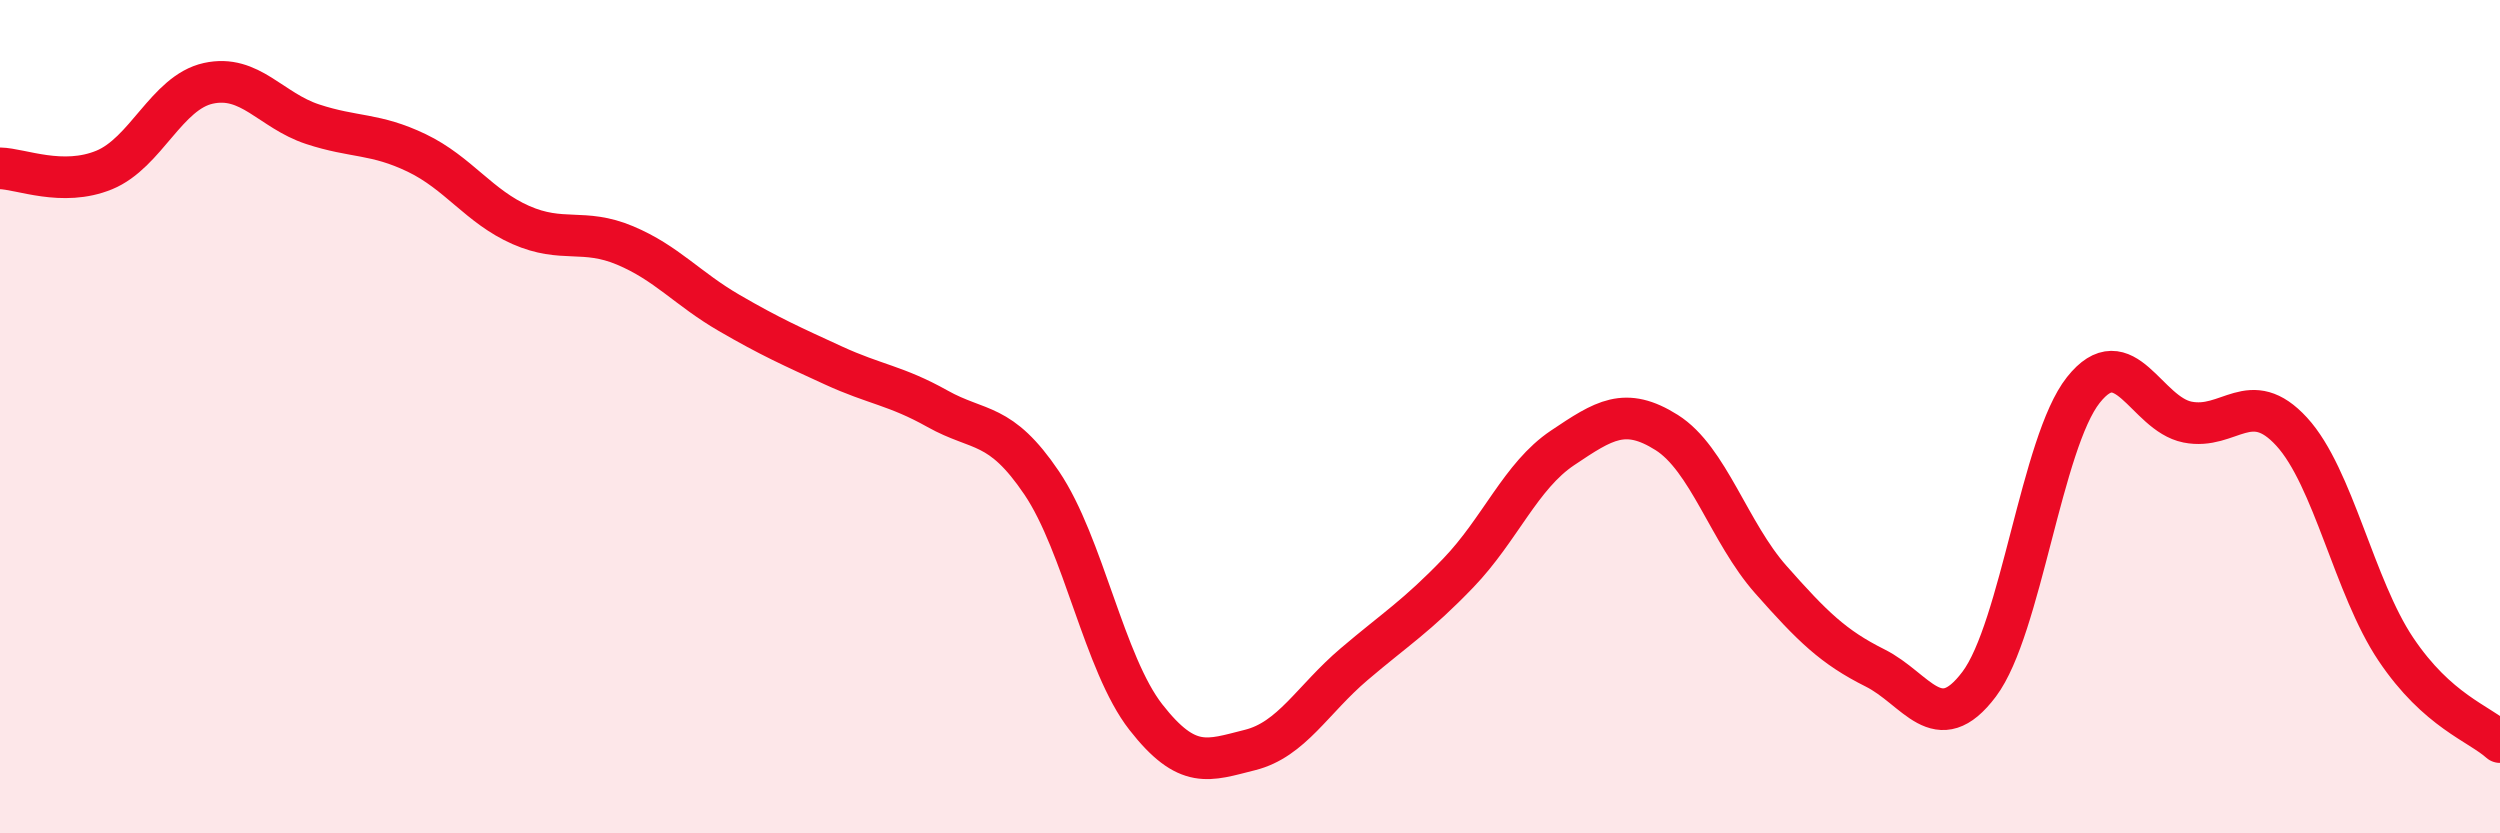 
    <svg width="60" height="20" viewBox="0 0 60 20" xmlns="http://www.w3.org/2000/svg">
      <path
        d="M 0,4.04 C 0.5,4.05 1.5,4.49 2.5,4.08 C 3.5,3.67 4,2.22 5,2 C 6,1.78 6.5,2.65 7.5,2.98 C 8.5,3.31 9,3.19 10,3.67 C 11,4.15 11.5,4.96 12.5,5.4 C 13.5,5.84 14,5.47 15,5.89 C 16,6.31 16.5,6.93 17.5,7.51 C 18.5,8.09 19,8.31 20,8.77 C 21,9.23 21.5,9.25 22.5,9.81 C 23.5,10.37 24,10.11 25,11.59 C 26,13.07 26.5,15.93 27.5,17.21 C 28.5,18.49 29,18.25 30,18 C 31,17.75 31.5,16.79 32.5,15.94 C 33.5,15.09 34,14.79 35,13.75 C 36,12.71 36.5,11.42 37.5,10.75 C 38.5,10.08 39,9.75 40,10.38 C 41,11.01 41.5,12.78 42.5,13.91 C 43.5,15.04 44,15.53 45,16.03 C 46,16.53 46.5,17.75 47.5,16.42 C 48.5,15.09 49,10.62 50,9.36 C 51,8.1 51.5,9.93 52.5,10.13 C 53.5,10.33 54,9.27 55,10.36 C 56,11.45 56.5,14.09 57.5,15.58 C 58.5,17.07 59.5,17.36 60,17.81L60 20L0 20Z"
        fill="#EB0A25"
        opacity="0.1"
        stroke-linecap="round"
        stroke-linejoin="round"
      />
      <path
        d="M 0,4.04 C 0.5,4.05 1.5,4.49 2.5,4.08 C 3.5,3.67 4,2.22 5,2 C 6,1.78 6.5,2.65 7.5,2.98 C 8.5,3.31 9,3.19 10,3.67 C 11,4.15 11.5,4.96 12.5,5.4 C 13.5,5.84 14,5.47 15,5.89 C 16,6.31 16.5,6.93 17.5,7.51 C 18.5,8.09 19,8.31 20,8.77 C 21,9.23 21.5,9.25 22.5,9.81 C 23.5,10.37 24,10.11 25,11.59 C 26,13.07 26.5,15.93 27.5,17.21 C 28.5,18.49 29,18.25 30,18 C 31,17.75 31.5,16.79 32.5,15.94 C 33.5,15.09 34,14.79 35,13.75 C 36,12.71 36.5,11.42 37.5,10.75 C 38.5,10.08 39,9.75 40,10.38 C 41,11.01 41.5,12.78 42.5,13.91 C 43.5,15.04 44,15.53 45,16.03 C 46,16.53 46.5,17.75 47.5,16.42 C 48.5,15.09 49,10.62 50,9.36 C 51,8.1 51.5,9.93 52.5,10.13 C 53.5,10.33 54,9.27 55,10.36 C 56,11.45 56.5,14.09 57.5,15.58 C 58.5,17.07 59.5,17.36 60,17.81"
        stroke="#EB0A25"
        stroke-width="1"
        fill="none"
        stroke-linecap="round"
        stroke-linejoin="round"
      />
    </svg>
  
